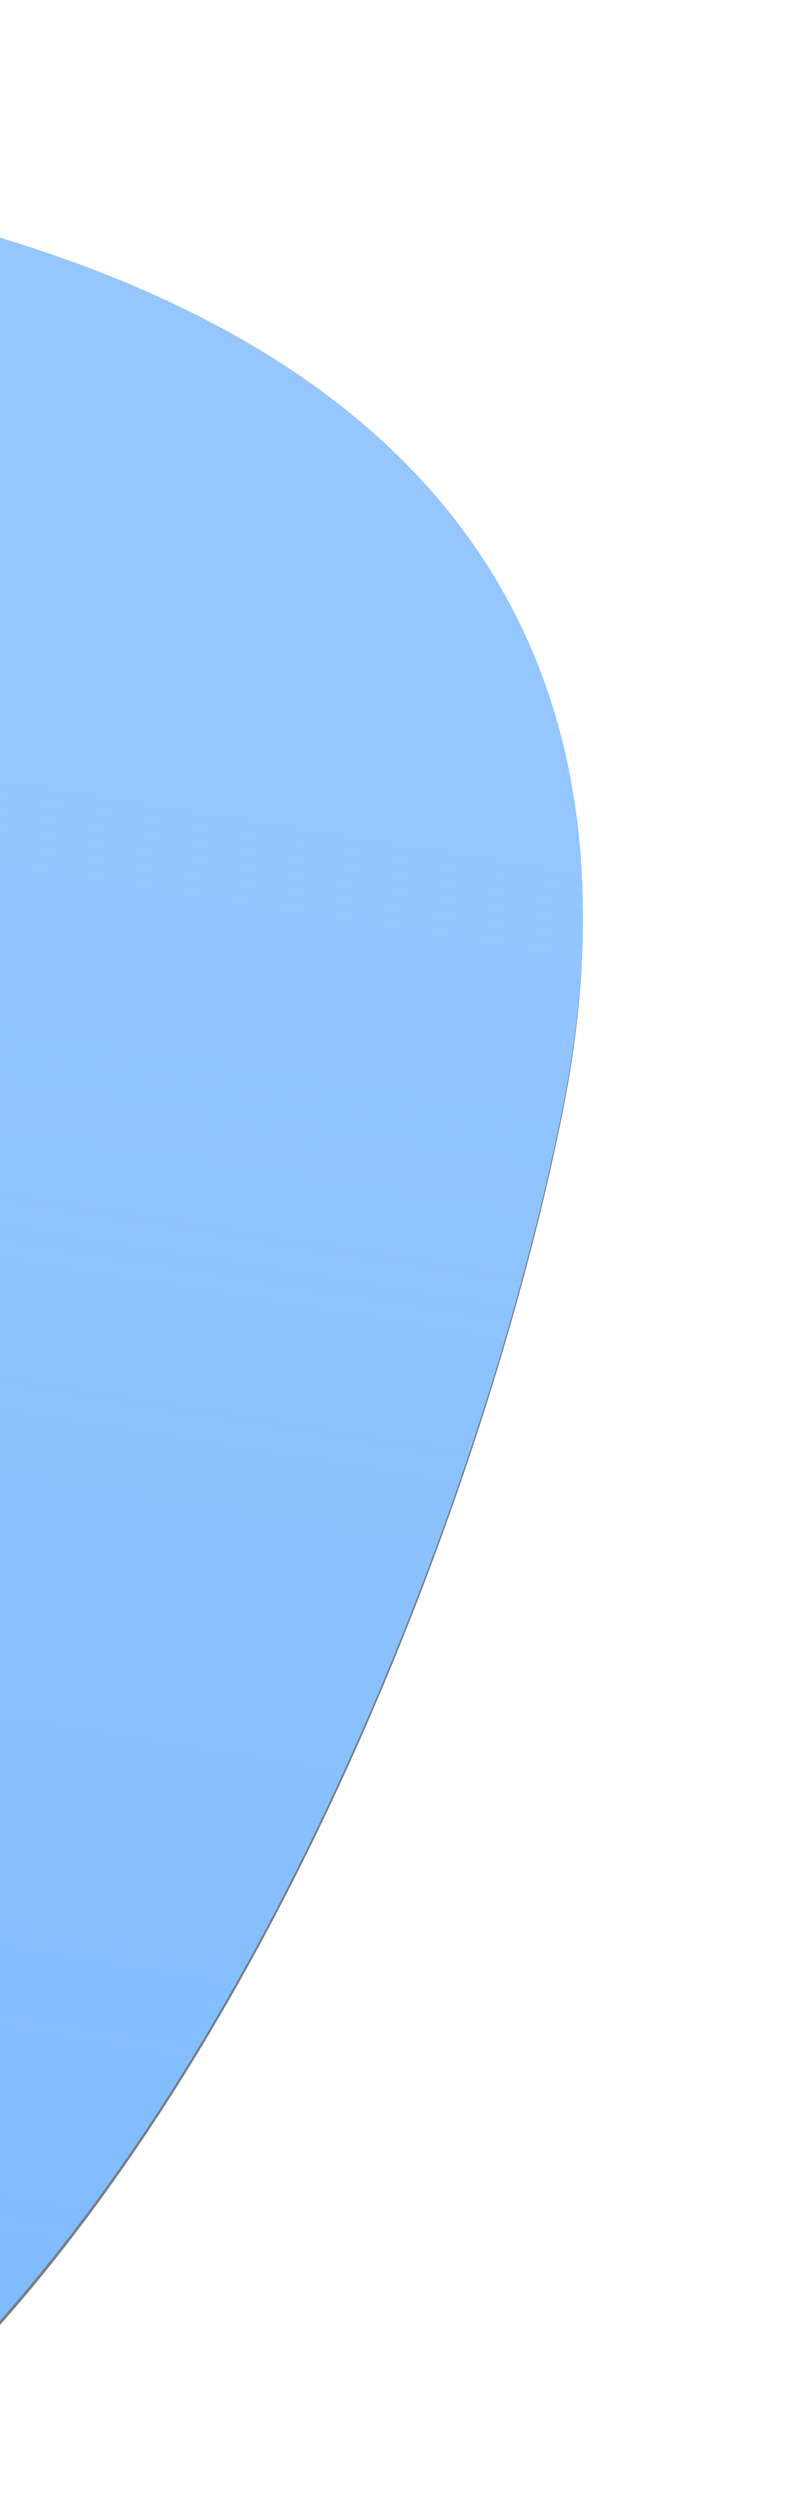 <?xml version="1.0" encoding="UTF-8"?>
<svg width="356px" height="1110px" viewBox="0 0 356 1110" version="1.1" xmlns="http://www.w3.org/2000/svg" xmlns:xlink="http://www.w3.org/1999/xlink">
    <!-- Generator: Sketch 48.1 (47250) - http://www.bohemiancoding.com/sketch -->
    <title>Path 3</title>
    <desc>Created with Sketch.</desc>
    <defs>
        <linearGradient x1="19.382%" y1="90.032%" x2="1.68%" y2="21.03%" id="linearGradient-1">
            <stop stop-color="#0077FF" offset="0%"></stop>
            <stop stop-color="#0D7DFC" stop-opacity="0.538" offset="100%"></stop>
        </linearGradient>
        <path d="M201.938,685.281 C127.862,609.238 -425.105,82.775 -943.986,66.957 C-1462.867,51.139 -1630.928,233.031 -1579.016,491.815 C-1527.105,750.6 -1323.222,1225.922 -1000.875,1172.911 C-678.527,1119.901 -499.201,1069.957 -331.719,1062.665 C-164.238,1055.373 45.009,1044.378 179.523,979.272 C314.036,914.165 276.015,761.325 201.938,685.281 Z" id="path-2"></path>
        <filter x="-8.1%" y="-13.4%" width="116.3%" height="127.2%" filterUnits="objectBoundingBox" id="filter-3">
            <feOffset dx="0" dy="2" in="SourceAlpha" result="shadowOffsetOuter1"></feOffset>
            <feGaussianBlur stdDeviation="50" in="shadowOffsetOuter1" result="shadowBlurOuter1"></feGaussianBlur>
            <feColorMatrix values="0 0 0 0 0   0 0 0 0 0.035   0 0 0 0 0.169  0 0 0 0.089 0" type="matrix" in="shadowBlurOuter1"></feColorMatrix>
        </filter>
    </defs>
    <g id="company" stroke="none" stroke-width="1" fill="none" fill-rule="evenodd" transform="translate(0, -983)" opacity="0.504">
        <g id="desc" transform="translate(-10, 966)">
            <g id="02">
                <g id="desc">
                    <g id="Path-3" transform="translate(0, 17)">
                        <g transform="translate(-659.47, 621.5) scale(-1, 1) translate(659.47, -621.5) ">
                            <use fill="black" fill-opacity="1" filter="url(#filter-3)" xlink:href="#path-2"></use>
                            <use fill="#56A4FC" fill-rule="evenodd" xlink:href="#path-2"></use>
                            <use fill="url(#linearGradient-1)" fill-rule="evenodd" xlink:href="#path-2"></use>
                        </g>
                    </g>
                </g>
            </g>
        </g>
    </g>
</svg>